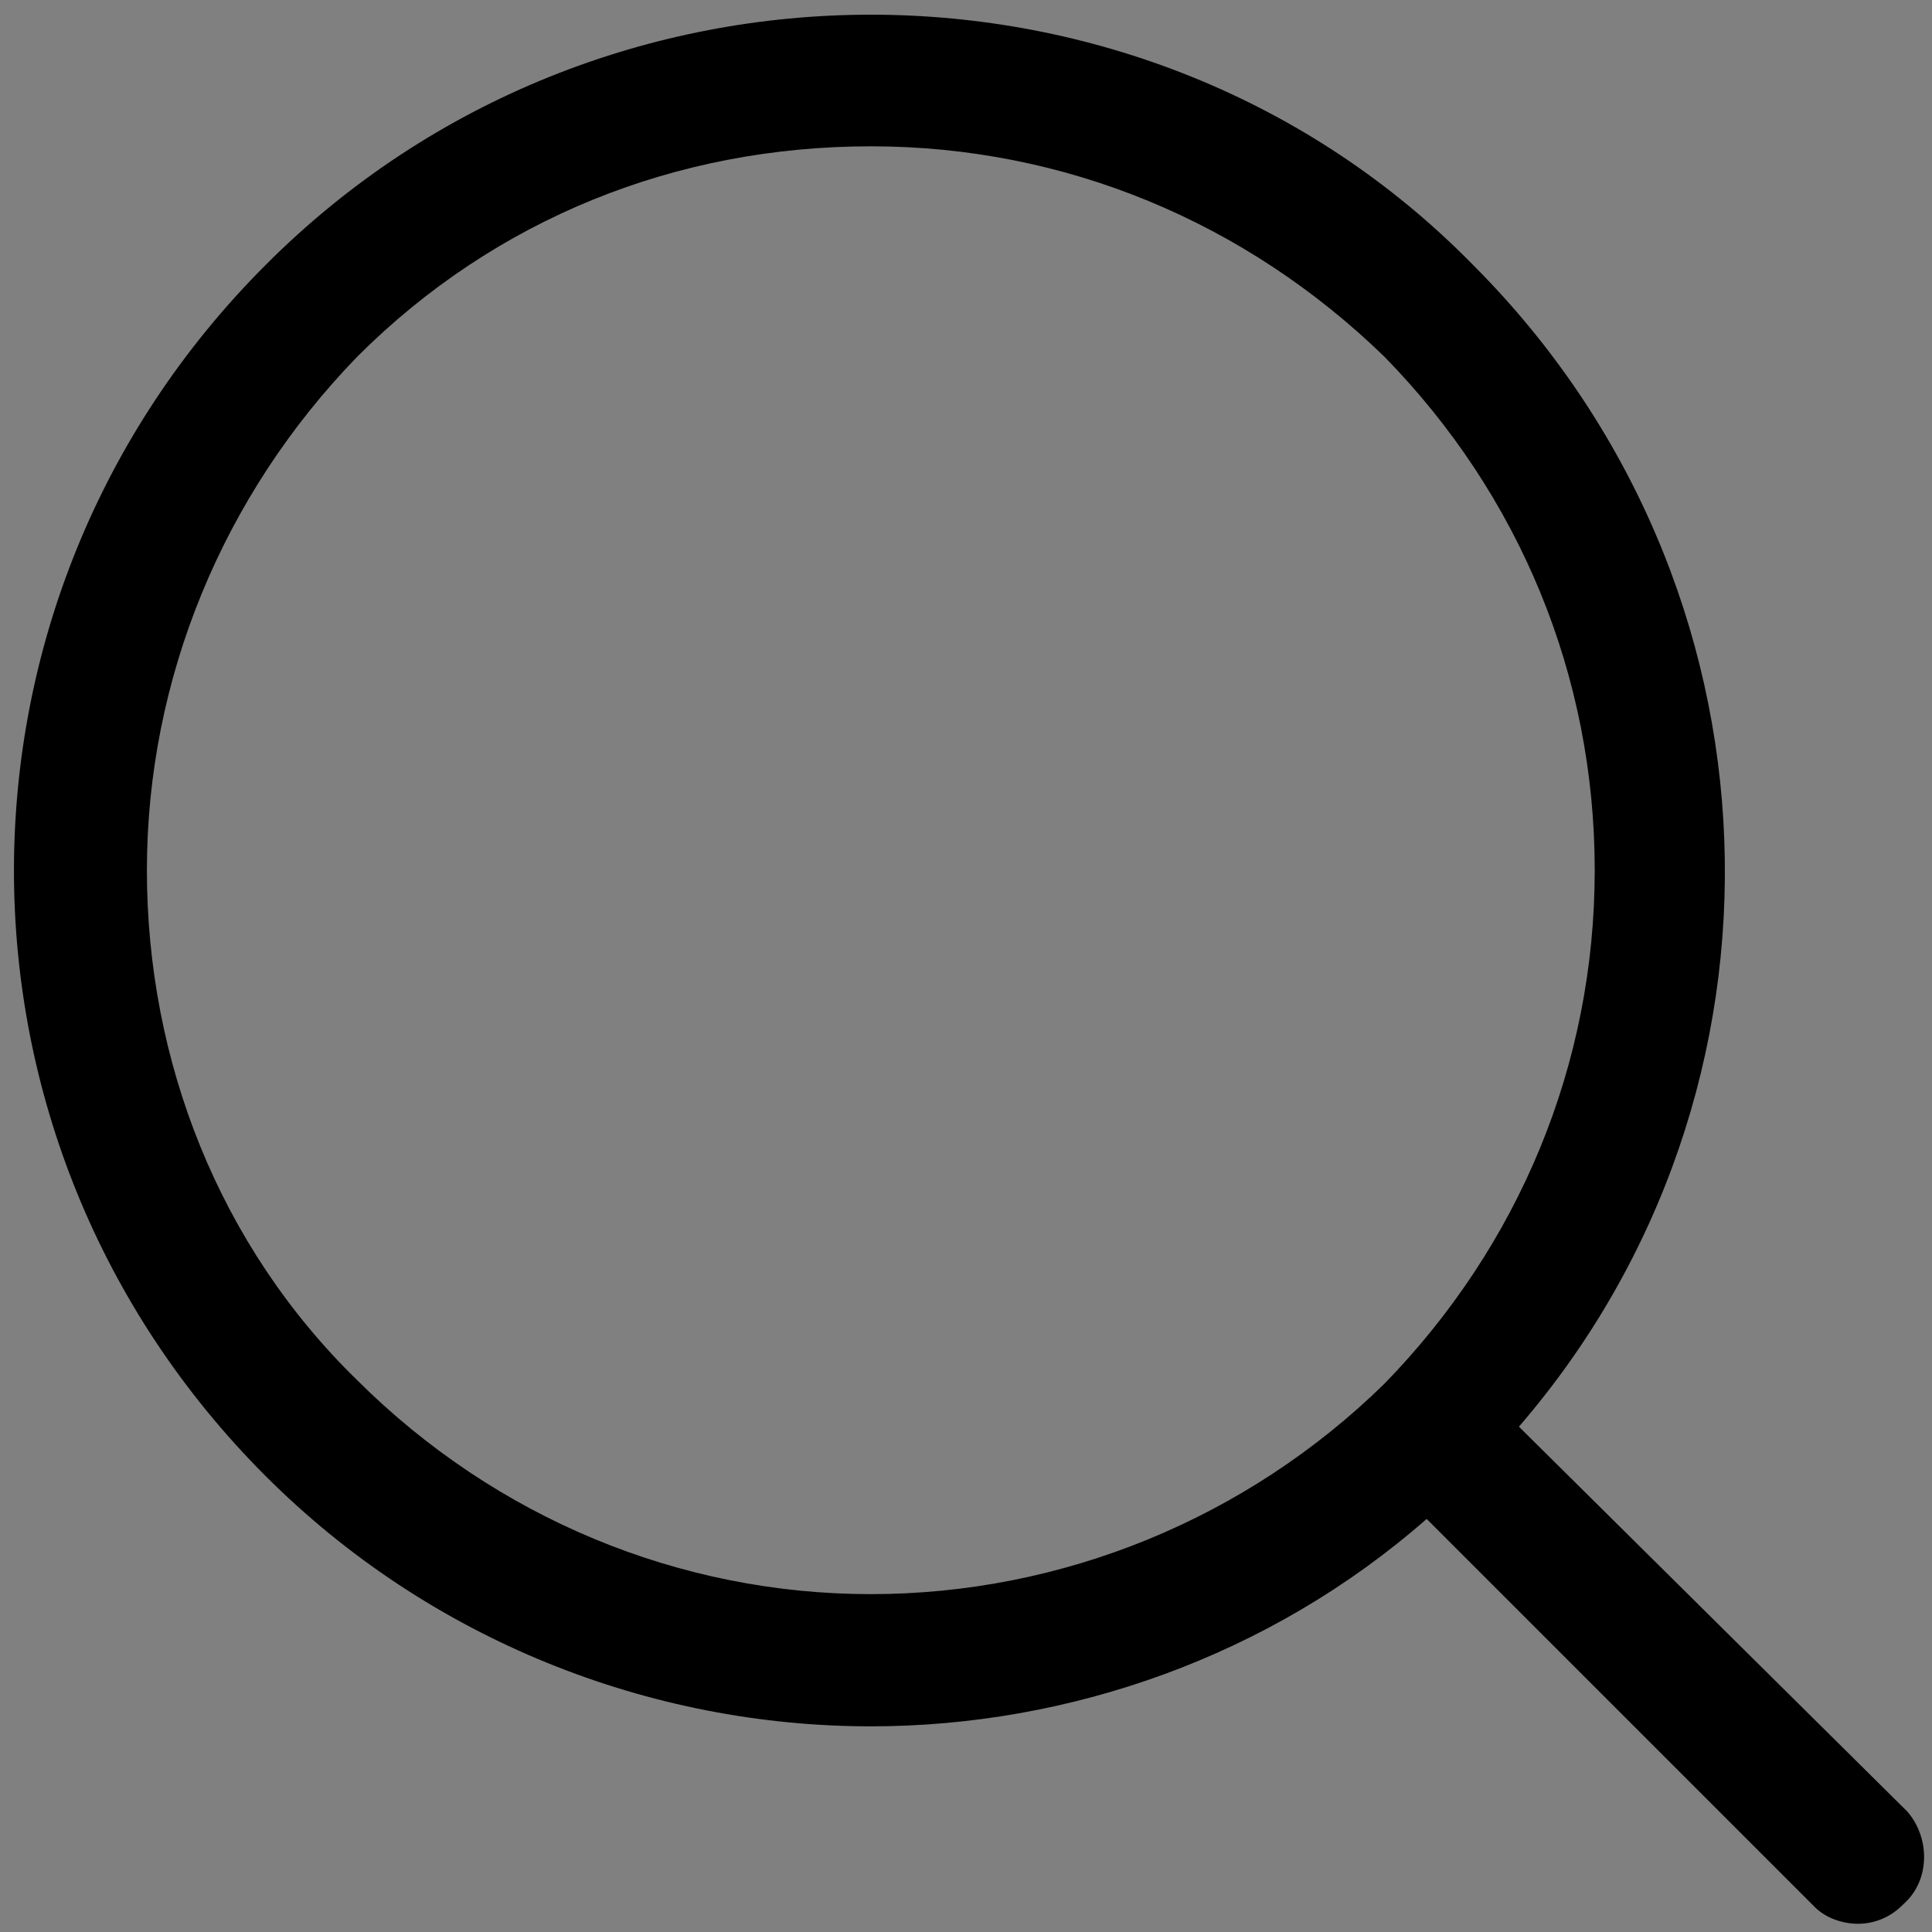 <?xml version="1.0" encoding="utf-8"?>
<!-- Generator: Adobe Illustrator 25.3.1, SVG Export Plug-In . SVG Version: 6.00 Build 0)  -->
<svg version="1.1" id="图层_1" xmlns="http://www.w3.org/2000/svg" xmlns:xlink="http://www.w3.org/1999/xlink" x="0px" y="0px"
	 viewBox="0 0 328.8 328.8" style="enable-background:new 0 0 328.8 328.8;" xml:space="preserve">
<rect x="0" y="0" width="328.8" height="328.8" fill="#808080" stroke="none"/>
<style type="text/css">
	.st0{fill:#FFFFFF;}
</style>
<path d="M324.6,308.3L324.6,308.3l-66.1-65.5c49.3-57.1,46.5-143.4-7.8-197.7c-28-28.6-65.5-42.6-102.5-42.6s-74.5,14-103,42.6
	c-57.1,57.1-57.1,149,0,206.1c28,28,65.5,42.6,103,42.6c33.6,0,67.8-11.8,94.6-35.3l66.1,66.1c1.7,1.7,4.5,2.8,7.3,2.8
	s5.6-1.1,7.8-3.4C328.5,320,328.5,312.8,324.6,308.3z M235.6,235.5c-23.5,23-54.9,35.8-87.4,35.8s-63.8-12.9-87.4-36.4
	C37.3,212,25,180.6,25,148.1s12.9-63.8,35.8-87.4c23.5-23.5,54.3-35.8,87.4-35.8s63.8,12.9,87.4,35.8c23,23.5,35.8,54.3,35.8,87.4
	S258.5,212,235.6,235.5z"/>
<path class="st0" d="M-122.9,291.4L-122.9,291.4l-66.1-65.5c49.3-57.1,46.5-143.4-7.8-197.7c-28-28.6-65.5-42.6-102.5-42.6
	s-74.5,14-103,42.6c-57.1,57.1-57.1,149,0,206.1c28,28,65.5,42.6,103,42.6c33.6,0,67.8-11.8,94.6-35.3l66.1,66.1
	c1.7,1.7,4.5,2.8,7.3,2.8s5.6-1.1,7.8-3.4C-119,303.1-119,295.9-122.9,291.4z M-211.9,218.7c-23.5,23-54.9,35.8-87.4,35.8
	s-63.8-12.9-87.4-36.4c-23.5-22.9-35.8-54.3-35.8-86.8s12.9-63.8,35.8-87.4c23.5-23.5,54.3-35.8,87.4-35.8s63.8,12.9,87.4,35.8
	c23,23.5,35.8,54.3,35.8,87.4S-189,195.2-211.9,218.7z"/>
</svg>
